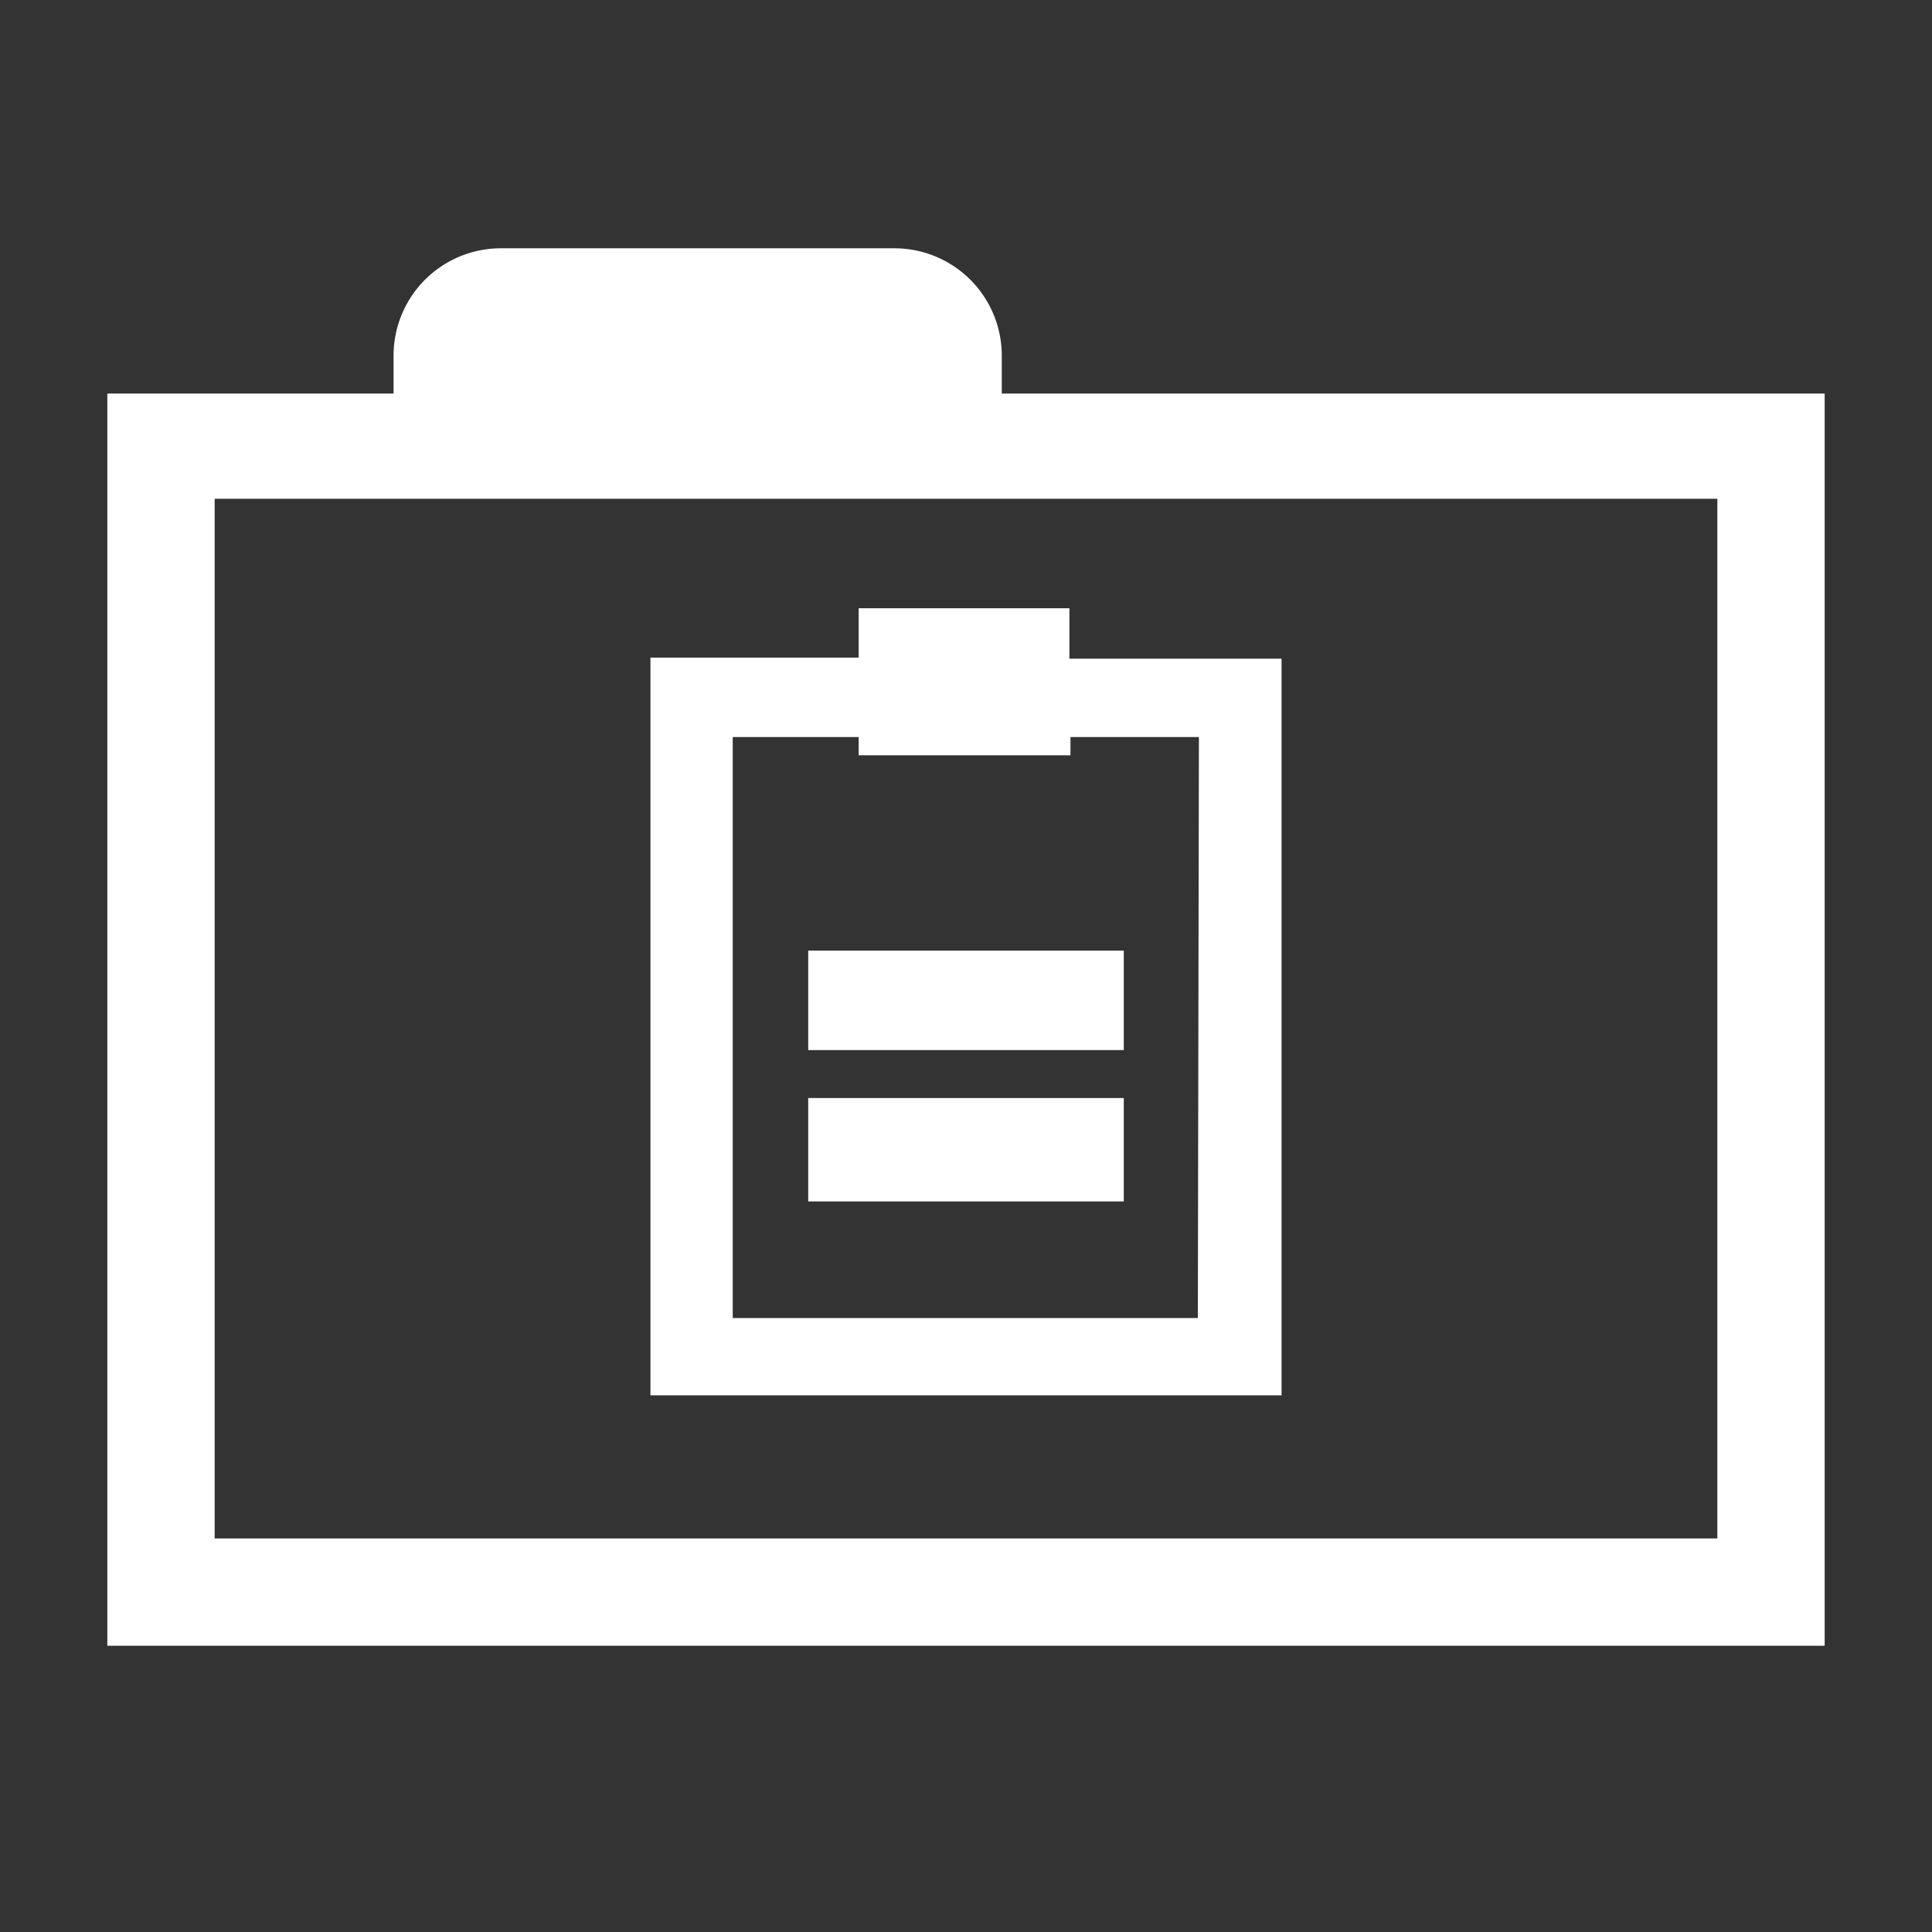 <svg width="16" height="16" xmlns="http://www.w3.org/2000/svg" viewBox="0 0 54 54"><rect x="0" y="0" width="54" height="54" fill="#333333" stroke="none"/><defs><style>.a{fill:#ffffff;}</style></defs><path class="a" d="M29.89,18.41V17H24v1.38H18.18V39H35.82V18.41Zm3.59,18.43h-13V20.6H24v.51h5.92V20.6h3.59Z"/><rect class="a" x="22.59" y="26.57" width="8.82" height="2.78"/><rect class="a" x="22.59" y="30.69" width="8.82" height="2.89"/><path class="a" d="M28,11V9.94a3,3,0,0,0-3-3H14a3,3,0,0,0-3,3V11H3V46H51V11ZM48,43H6V13.94H48Z"/></svg>